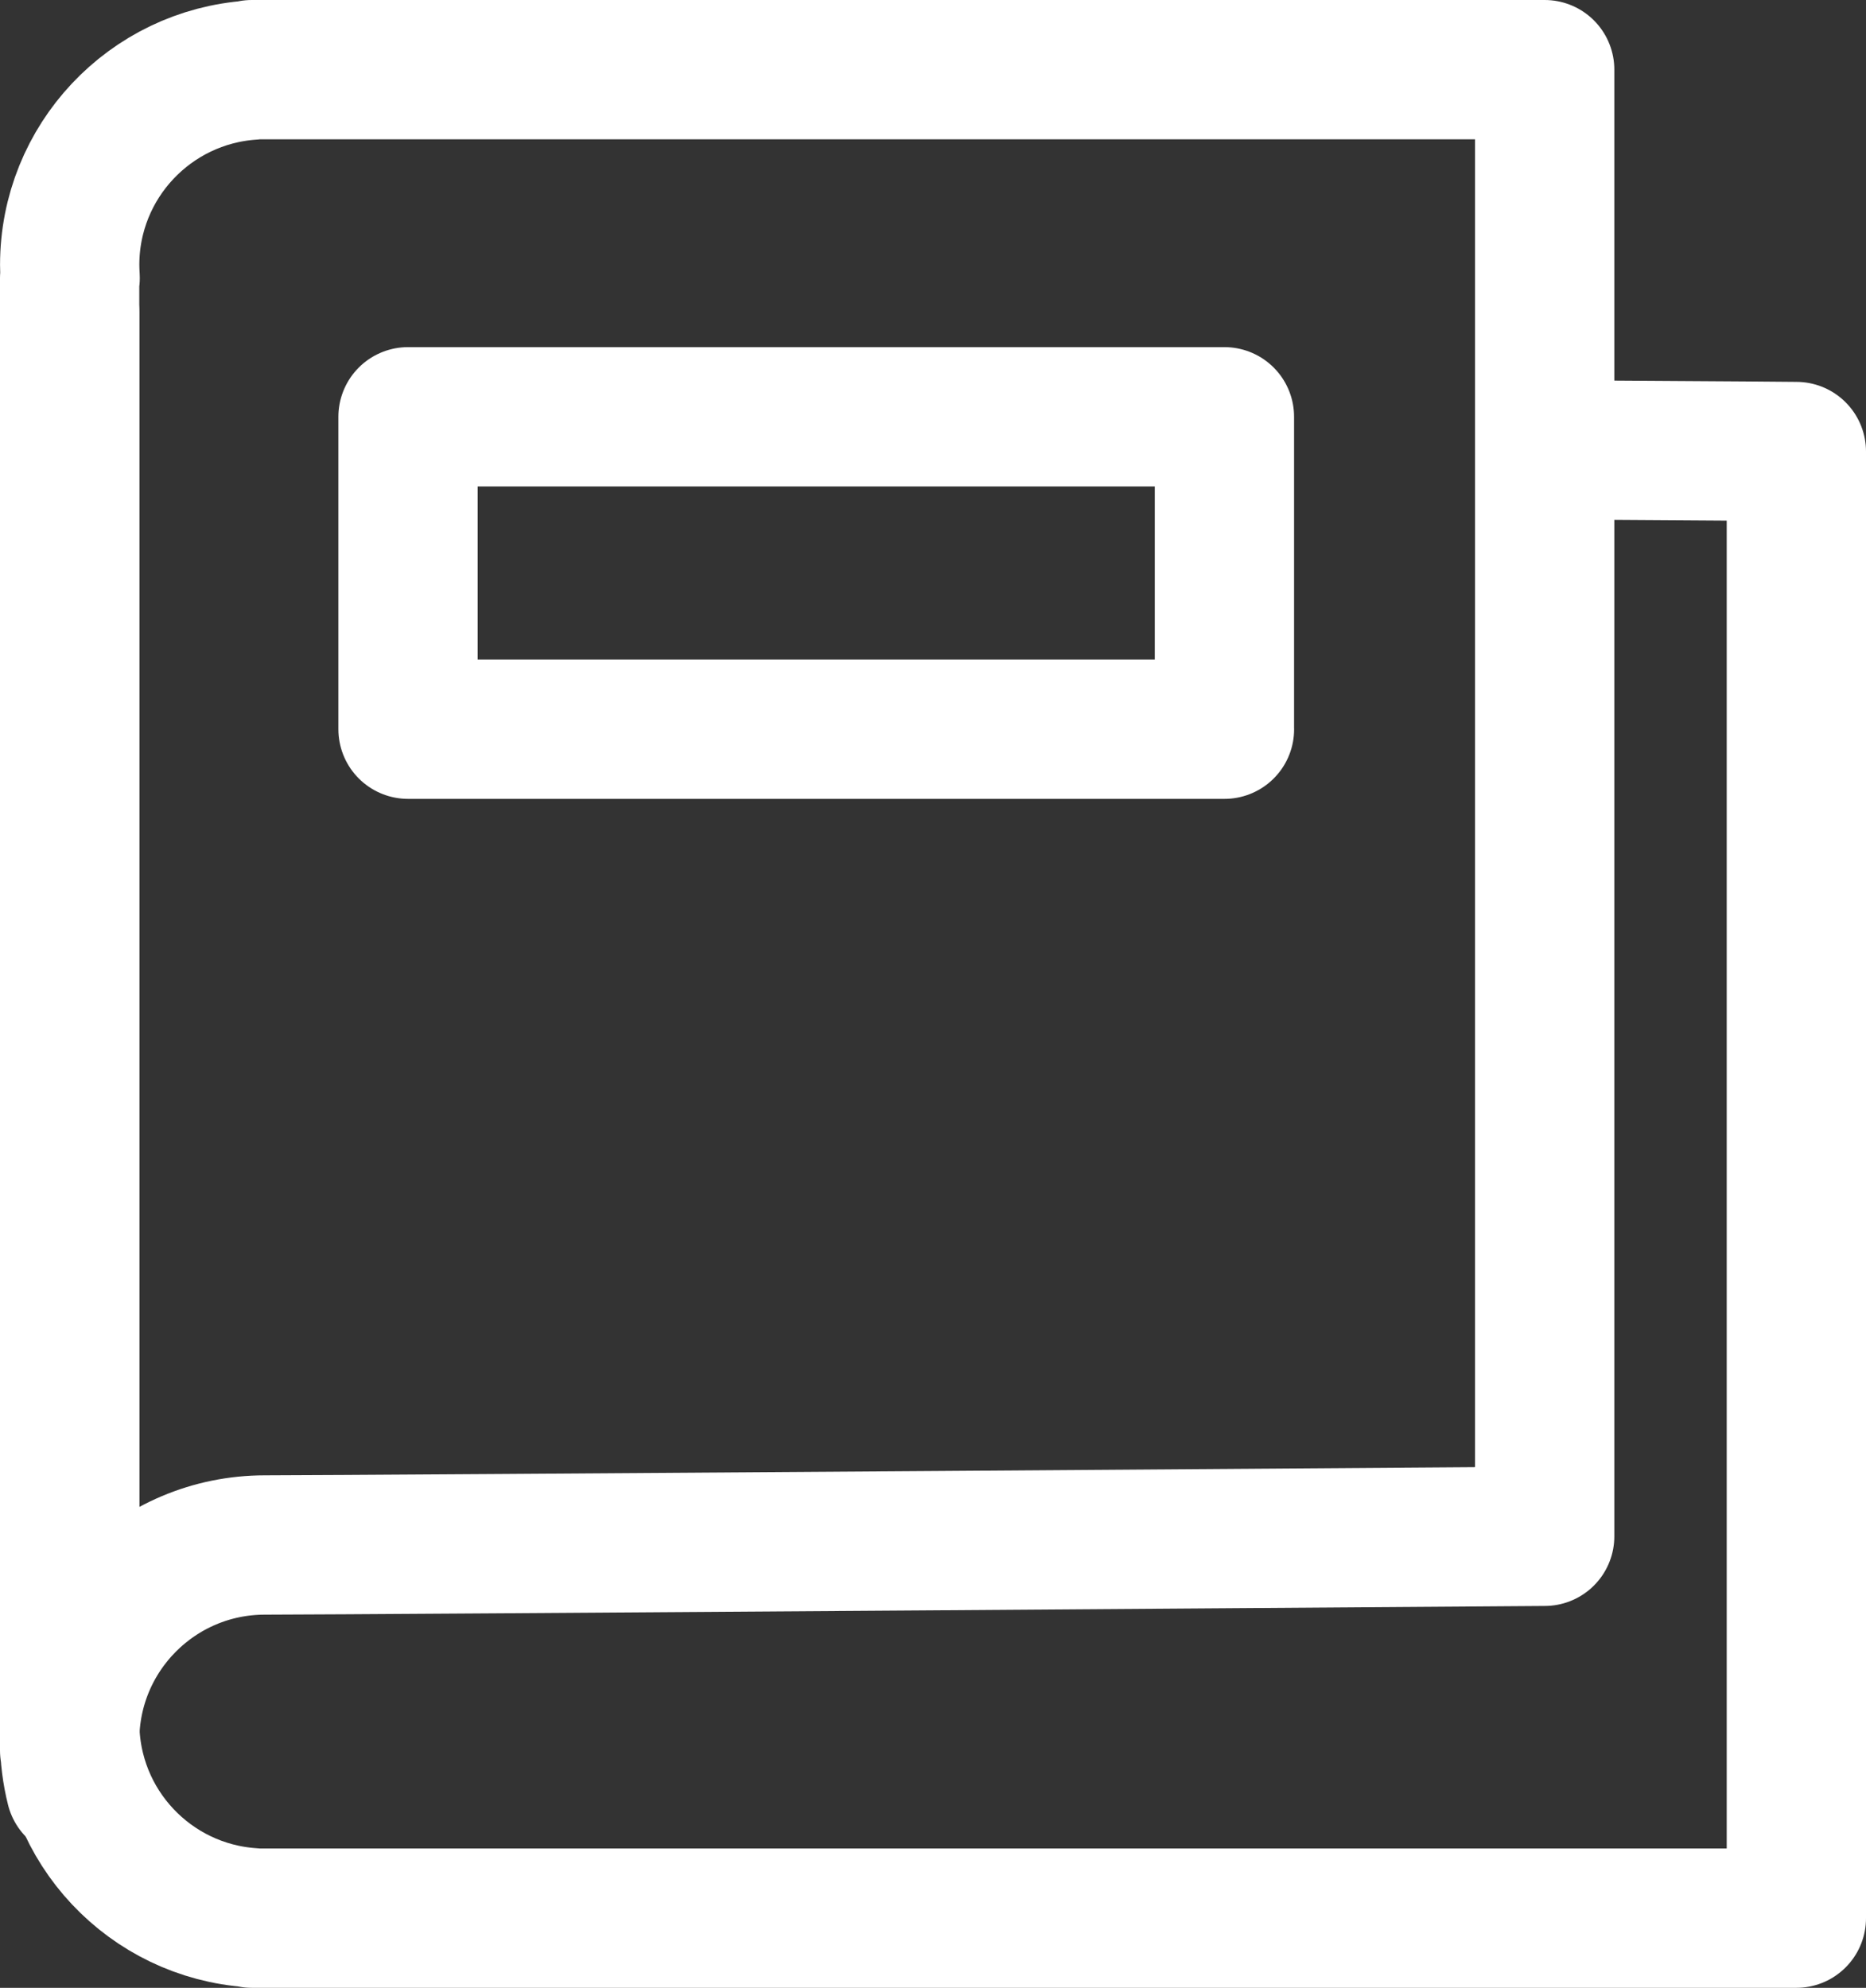 <?xml version="1.0" encoding="iso-8859-1"?>
<!-- Generator: Adobe Illustrator 17.1.0, SVG Export Plug-In . SVG Version: 6.00 Build 0)  -->
<!DOCTYPE svg PUBLIC "-//W3C//DTD SVG 1.1//EN" "http://www.w3.org/Graphics/SVG/1.1/DTD/svg11.dtd">
<svg version="1.1" xmlns="http://www.w3.org/2000/svg" xmlns:xlink="http://www.w3.org/1999/xlink" x="0px" y="0px"
	 viewBox="0 0 43.834 46.688" style="enable-background:new 0 0 43.834 46.688;" xml:space="preserve">
<rect x="0" y="0" width="43.834" height="46.688" fill="#333333" stroke="none"/>
<g id="Curriculum-Border-Free">
	<path style="fill:none;stroke:#FFFFFF;stroke-width:3.272;stroke-linecap:round;stroke-linejoin:round;stroke-miterlimit:10;" d="
		M6.23,1.636c-0.002,0-0.004,0-0.006,0c-0.002,0-0.004,0-0.006,0H5.916v0.011C3.527,1.806,1.637,3.793,1.637,6.222
		c0,0.103,0.005,0.205,0.011,0.306H1.636v34.584l0.14,0.882c-0.09-0.359-0.139-0.734-0.139-1.121c0-2.533,2.053-4.586,4.586-4.586
		c2.059,0,30.063-0.204,30.063-0.204V1.636H6.23z M28.764,17.127H9.585V9.789h19.178V17.127z"/>
	<path style="fill:none;stroke:#FFFFFF;stroke-width:3.272;stroke-linecap:round;stroke-linejoin:round;stroke-miterlimit:10;" d="
		M1.636,7.341V40.16h0.013c-0.007,0.101-0.011,0.203-0.011,0.306c0,2.43,1.889,4.417,4.279,4.575v0.011h0.301
		c0.002,0,0.004,0,0.006,0c0.002,0,0.004,0,0.006,0h35.968V10.605c0,0-1.557-0.015-5.167-0.036 M1.637,5.815 M6.224,10.401
		 M9.585,29.561 M9.585,36.899 M29.764,36.899 M29.764,29.561"/>
</g>
<g id="Layer_1">
</g>
</svg>
